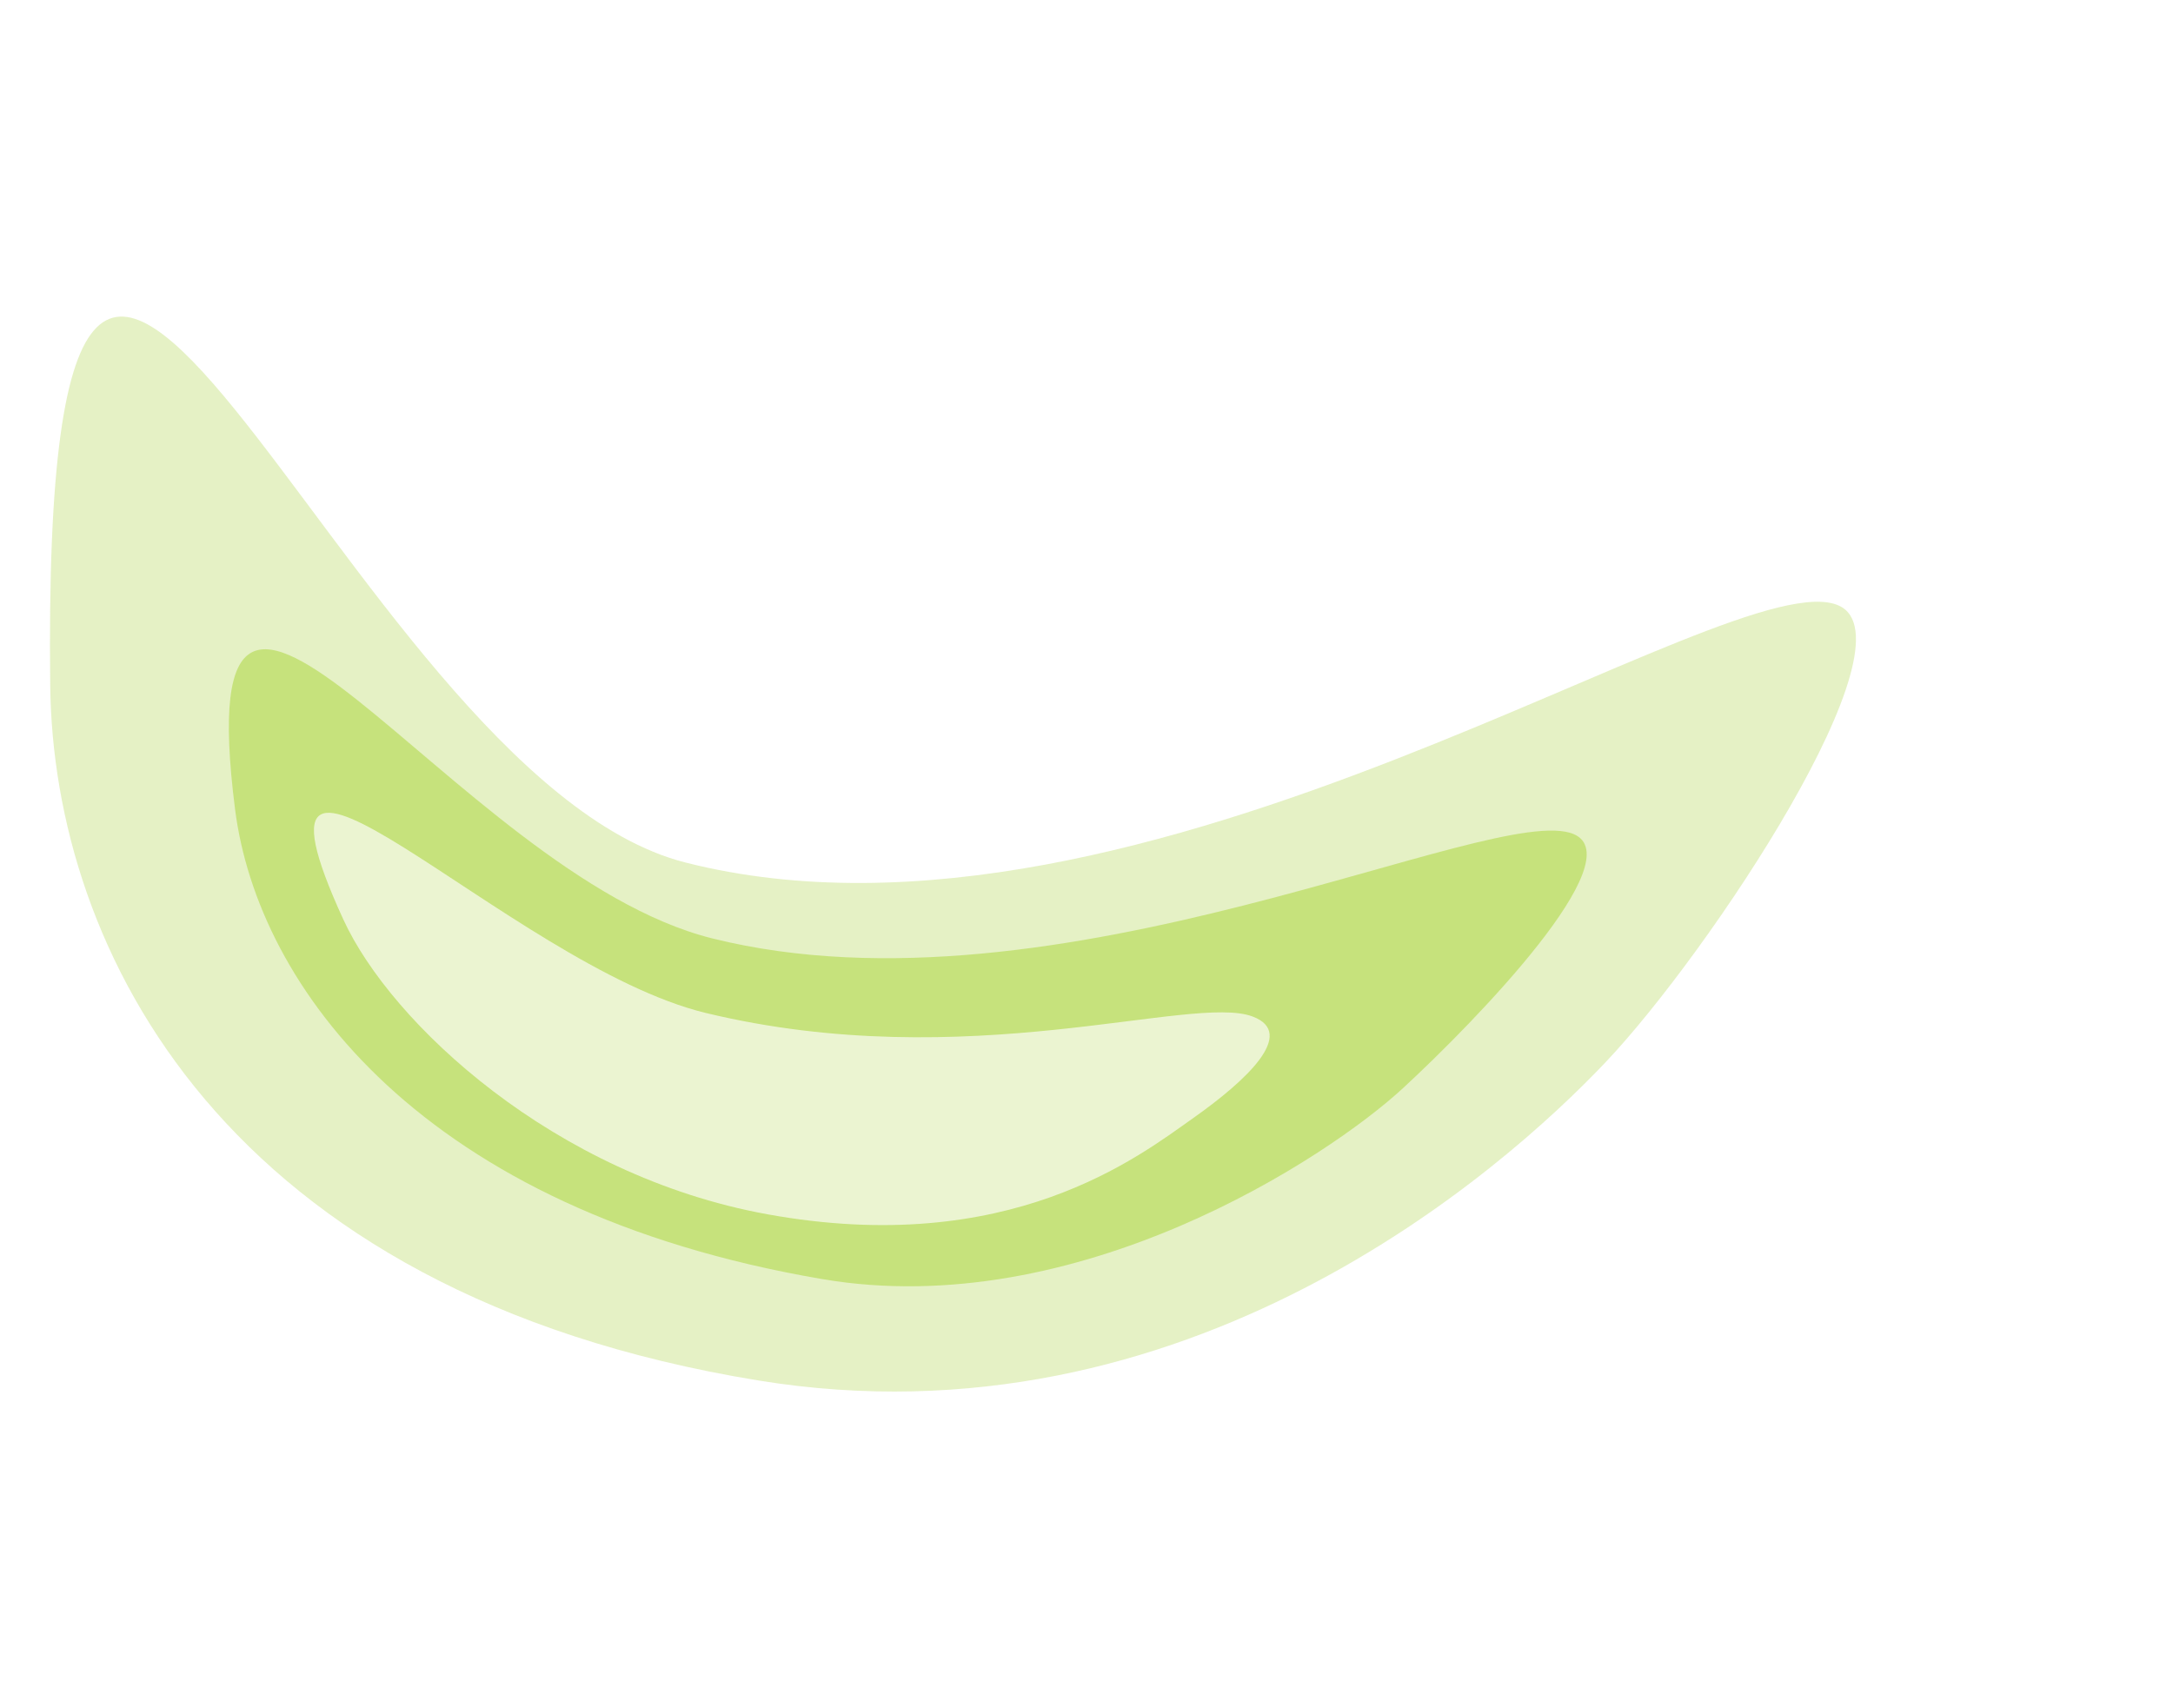 <svg width="1374" height="1080" viewBox="0 0 1374 1080" fill="none" xmlns="http://www.w3.org/2000/svg">
<g filter="url(#filter0_f_1102_1845)">
<path d="M1162.82 382.965C1095.89 352.219 723.939 619.104 433.433 545.373C215.213 489.988 25.42 -126.279 31.747 433.408C33.632 600.081 141.098 817.565 479.391 872.846C750.024 917.071 949.601 740.919 1015.31 671.554C1081.01 602.189 1211.74 405.439 1162.82 382.965Z" fill="#A8D03E" fill-opacity="0.3"/>
</g>
<g style="mix-blend-mode:plus-lighter" filter="url(#filter1_f_1102_1845)">
<path d="M995.087 527.416C944.531 505.928 668.721 647.668 450.539 593.394C286.646 552.626 116.494 259.713 148.644 511.811C162.91 623.678 266.472 765.531 519.898 808.766C681.12 836.271 839.565 731.967 887.098 688.064C934.63 644.16 1032.04 543.123 995.087 527.416Z" fill="#A9D534" fill-opacity="0.5"/>
</g>
<g style="mix-blend-mode:plus-lighter" filter="url(#filter2_f_1102_1845)">
<path d="M791.985 642.72C753.311 628.257 611.82 680.413 446.35 640.512C322.054 610.54 139.412 412.274 217.151 581.505C247.242 647.011 350.434 743.32 485.203 767.782C638.372 795.584 720.103 731.173 754.075 707.243C788.047 683.313 820.254 653.291 791.985 642.72Z" fill="#FBFDF6" fill-opacity="0.7"/>
</g>
<defs>
<filter id="filter0_f_1102_1845" x="-168.406" y="0.177" width="1541.94" height="1079.7" filterUnits="userSpaceOnUse" color-interpolation-filters="sRGB">
<feFlood flood-opacity="0" result="BackgroundImageFix"/>
<feBlend mode="normal" in="SourceGraphic" in2="BackgroundImageFix" result="shape"/>
<feGaussianBlur stdDeviation="100" result="effect1_foregroundBlur_1102_1845"/>
</filter>
<filter id="filter1_f_1102_1845" x="-15.3" y="250.528" width="1178.57" height="722.791" filterUnits="userSpaceOnUse" color-interpolation-filters="sRGB">
<feFlood flood-opacity="0" result="BackgroundImageFix"/>
<feBlend mode="normal" in="SourceGraphic" in2="BackgroundImageFix" result="shape"/>
<feGaussianBlur stdDeviation="80" result="effect1_foregroundBlur_1102_1845"/>
</filter>
<filter id="filter2_f_1102_1845" x="78.504" y="393.921" width="844.309" height="500.697" filterUnits="userSpaceOnUse" color-interpolation-filters="sRGB">
<feFlood flood-opacity="0" result="BackgroundImageFix"/>
<feBlend mode="normal" in="SourceGraphic" in2="BackgroundImageFix" result="shape"/>
<feGaussianBlur stdDeviation="60" result="effect1_foregroundBlur_1102_1845"/>
</filter>
</defs>
</svg>
